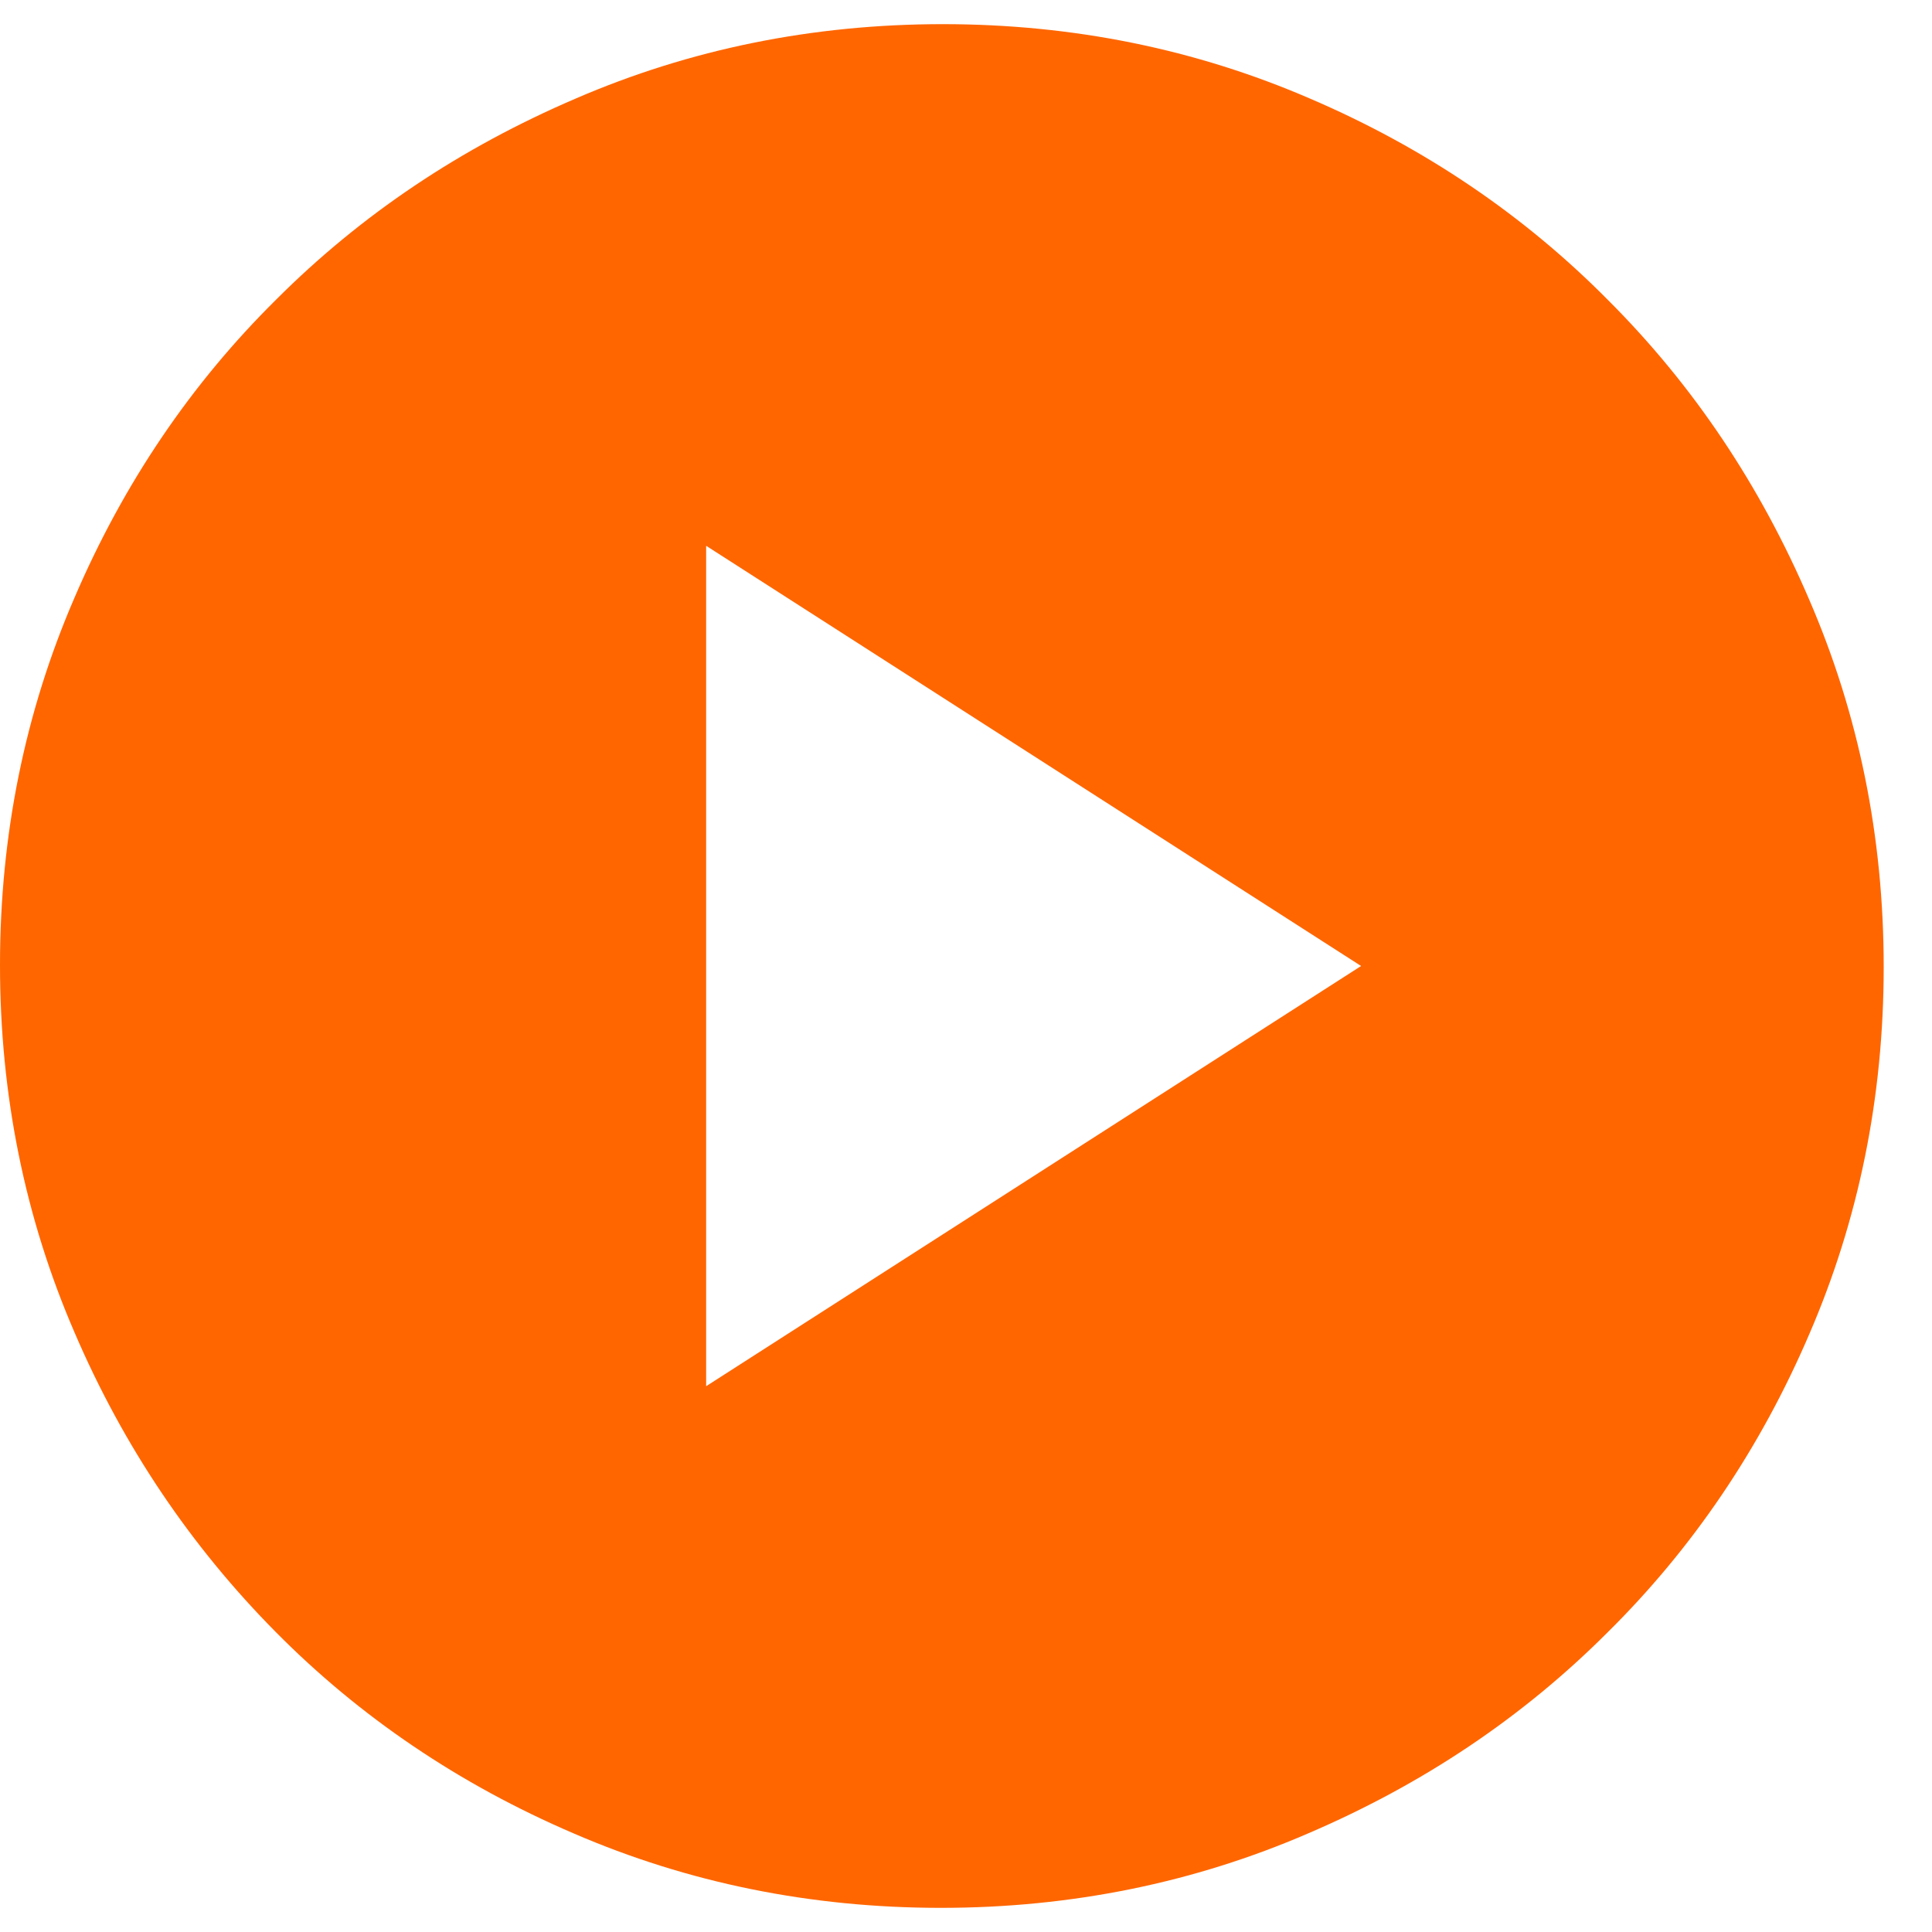 <svg width="20" height="20" viewBox="0 0 20 20" fill="none" xmlns="http://www.w3.org/2000/svg">
<path d="M7.31 14.35L14.09 10L7.31 5.65V14.35ZM9.74 19.75C8.39 19.75 7.12 19.49 5.94 18.98C4.75 18.47 3.72 17.77 2.85 16.89C1.98 16.01 1.28 14.98 0.77 13.79C0.26 12.61 0 11.34 0 9.99C0 8.64 0.26 7.37 0.77 6.19C1.28 5 1.98 3.97 2.86 3.1C3.74 2.22 4.77 1.53 5.96 1.02C7.14 0.51 8.41 0.25 9.76 0.25C11.11 0.25 12.38 0.51 13.56 1.02C14.75 1.53 15.78 2.23 16.65 3.11C17.53 3.99 18.22 5.02 18.73 6.21C19.24 7.39 19.5 8.66 19.5 10.01C19.5 11.36 19.24 12.63 18.73 13.81C18.22 15 17.52 16.03 16.64 16.9C15.76 17.78 14.73 18.47 13.54 18.98C12.36 19.49 11.09 19.75 9.74 19.75Z" fill="#FF6600"/>
</svg>
